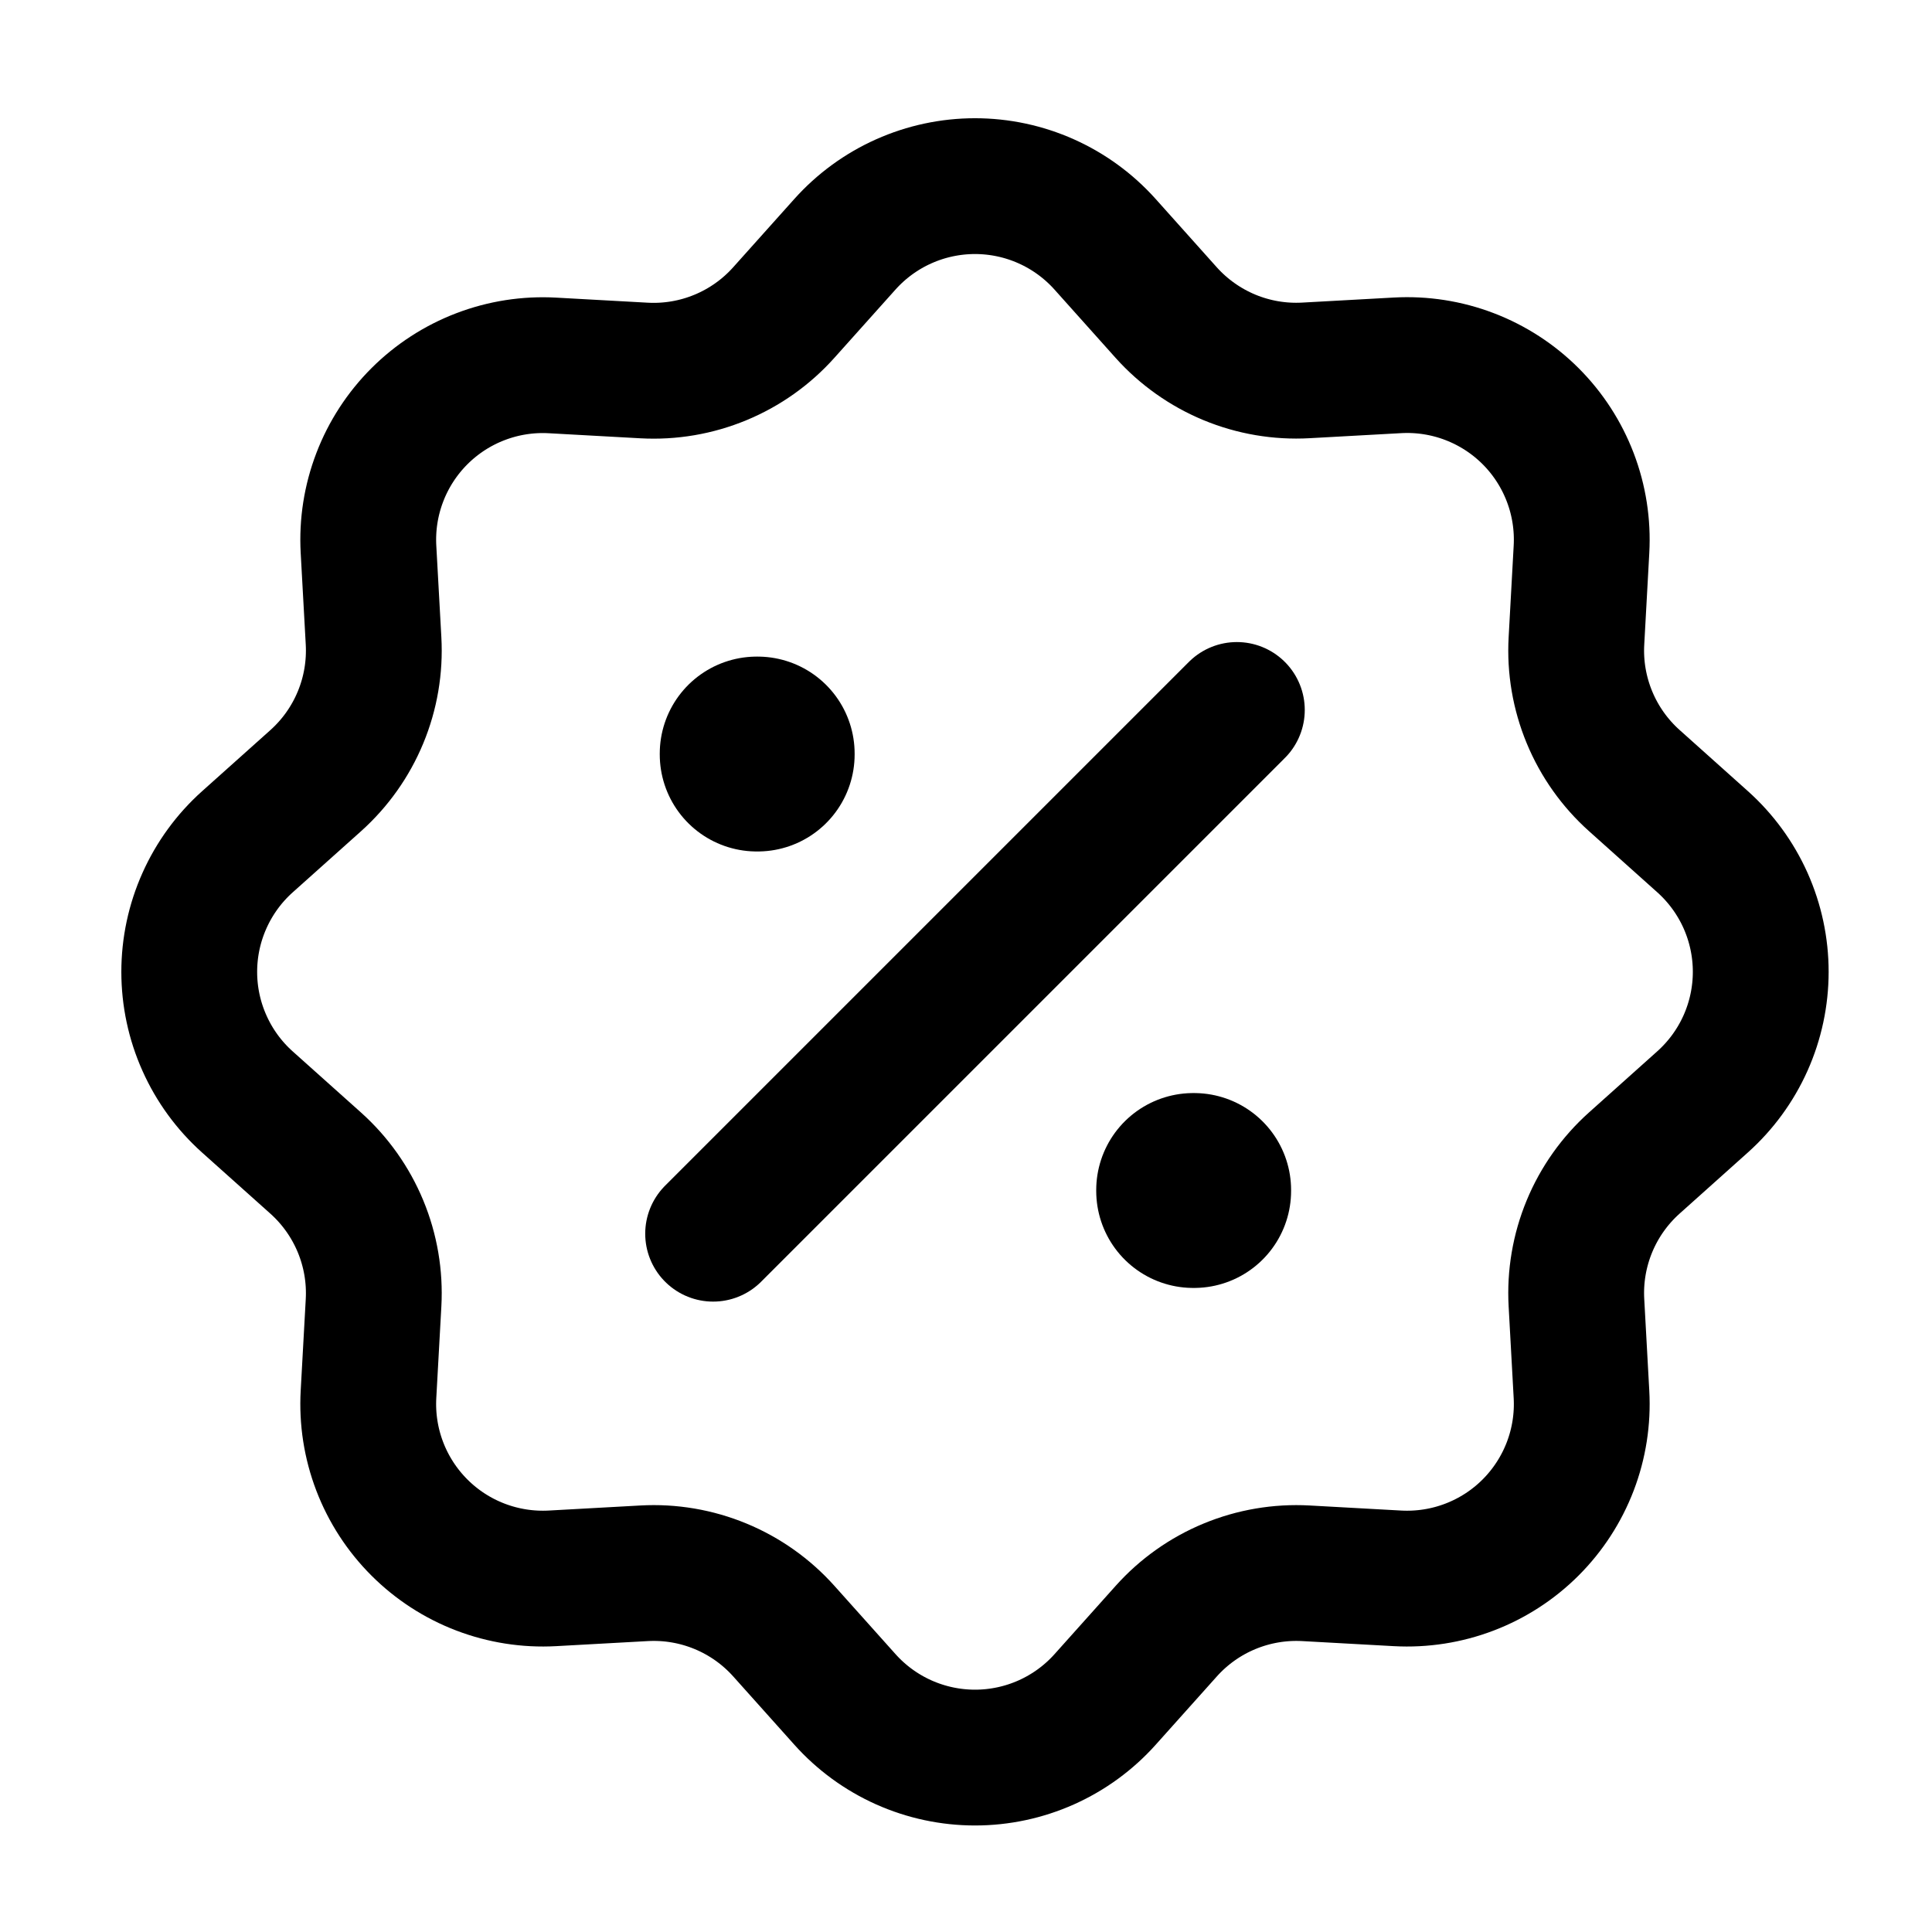 <svg width="82" height="82" viewBox="0 0 82 82" fill="none" xmlns="http://www.w3.org/2000/svg">
<path d="M35.861 10.367C36.556 9.591 37.407 8.97 38.358 8.545C39.31 8.12 40.34 7.9 41.382 7.9C42.424 7.9 43.454 8.12 44.405 8.545C45.356 8.97 46.207 9.591 46.902 10.367L49.495 13.265C50.237 14.093 51.155 14.743 52.181 15.169C53.208 15.594 54.317 15.783 55.427 15.721L59.317 15.506C60.358 15.449 61.399 15.611 62.372 15.984C63.345 16.356 64.229 16.929 64.966 17.666C65.703 18.403 66.275 19.288 66.647 20.261C67.019 21.235 67.181 22.276 67.123 23.316L66.909 27.203C66.847 28.311 67.037 29.42 67.462 30.446C67.887 31.472 68.537 32.389 69.365 33.13L72.262 35.724C73.039 36.419 73.66 37.27 74.086 38.221C74.511 39.173 74.731 40.204 74.731 41.246C74.731 42.288 74.511 43.319 74.086 44.27C73.66 45.222 73.039 46.073 72.262 46.768L69.365 49.362C68.537 50.103 67.886 51.021 67.461 52.047C67.036 53.074 66.847 54.184 66.909 55.293L67.123 59.183C67.181 60.224 67.018 61.265 66.646 62.238C66.273 63.211 65.7 64.095 64.963 64.832C64.226 65.569 63.342 66.141 62.368 66.513C61.395 66.885 60.354 67.047 59.313 66.99L55.427 66.775C54.318 66.714 53.209 66.903 52.183 67.328C51.157 67.753 50.24 68.403 49.499 69.231L46.906 72.128C46.211 72.905 45.36 73.526 44.408 73.952C43.456 74.377 42.426 74.597 41.383 74.597C40.341 74.597 39.311 74.377 38.359 73.952C37.407 73.526 36.556 72.905 35.861 72.128L33.268 69.231C32.527 68.403 31.609 67.752 30.582 67.327C29.555 66.902 28.446 66.713 27.336 66.775L23.446 66.99C22.406 67.047 21.365 66.884 20.392 66.512C19.418 66.14 18.534 65.566 17.798 64.829C17.061 64.092 16.488 63.208 16.116 62.234C15.744 61.261 15.582 60.22 15.64 59.18L15.855 55.293C15.916 54.184 15.727 53.076 15.302 52.05C14.876 51.023 14.226 50.106 13.399 49.365L10.501 46.772C9.724 46.077 9.103 45.226 8.678 44.274C8.252 43.323 8.032 42.292 8.032 41.25C8.032 40.207 8.252 39.177 8.678 38.225C9.103 37.274 9.724 36.422 10.501 35.727L13.399 33.134C14.226 32.393 14.877 31.475 15.302 30.448C15.728 29.421 15.916 28.312 15.855 27.203L15.64 23.312C15.583 22.272 15.746 21.232 16.119 20.259C16.491 19.286 17.065 18.402 17.802 17.666C18.539 16.93 19.423 16.357 20.396 15.986C21.369 15.614 22.41 15.452 23.45 15.51L27.336 15.725C28.445 15.786 29.554 15.597 30.58 15.171C31.606 14.746 32.523 14.096 33.264 13.268L35.861 10.367Z" stroke="black" stroke-width="5.764"/>
<path d="M32.119 31.985H32.156V32.022H32.119V31.985ZM50.644 50.51H50.681V50.547H50.644V50.51Z" stroke="black" stroke-width="8.234" stroke-linejoin="round"/>
<path d="M52.496 30.133L30.267 52.362" stroke="black" stroke-width="5.764" stroke-linecap="round" stroke-linejoin="round"/>
</svg>
